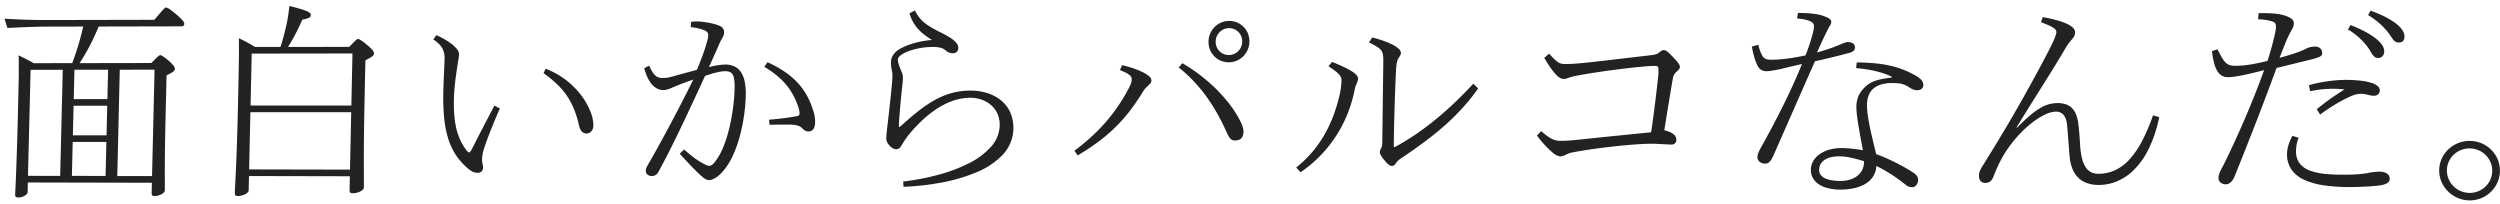 <svg xmlns="http://www.w3.org/2000/svg" width="310.998" height="25.408" viewBox="0 0 310.998 25.408">
  <path id="パス_5651" data-name="パス 5651" d="M5.727,2.492c-.436,0-.885,0-1.337-.011s-.906-.02-1.352-.035-.882-.033-1.3-.054S.924,2.35.557,2.325L.92,3.478,1.91,3.43c.376-.018.791-.036,1.222-.053s.878-.032,1.319-.044.875-.019,1.28-.02l4.621-.01q-.124.54-.267,1.091T9.772,5.512q-.168.567-.364,1.151T8.987,7.855L4.2,7.86c-.163-.09-.322-.176-.479-.26s-.311-.166-.465-.246-.309-.158-.466-.236-.316-.154-.479-.231c.012.263.021.521.025.849s0,.726,0,1.268-.018,1.229-.037,2.135-.046,2.032-.081,3.452c-.043,1.709-.084,3.127-.122,4.3s-.074,2.105-.1,2.842-.056,1.279-.075,1.675-.031.647-.035.8a.558.558,0,0,0,.016.165.235.235,0,0,0,.066.112.288.288,0,0,0,.127.064.822.822,0,0,0,.2.021,1.447,1.447,0,0,0,.406-.06,1.577,1.577,0,0,0,.367-.16,1.032,1.032,0,0,0,.267-.223.421.421,0,0,0,.107-.25L3.46,22.7l15.435.035-.03,1.292a.588.588,0,0,0,.016.166.248.248,0,0,0,.061.112.256.256,0,0,0,.113.064.625.625,0,0,0,.172.021,1.685,1.685,0,0,0,.418-.057,1.993,1.993,0,0,0,.413-.157,1.176,1.176,0,0,0,.318-.23.429.429,0,0,0,.131-.276c0-.142,0-.36,0-.714s-.007-.843-.007-1.528.006-1.565.02-2.7.039-2.524.079-4.227l.12-5.133c.212-.1.383-.182.519-.259a2.153,2.153,0,0,0,.314-.209.648.648,0,0,0,.156-.175.327.327,0,0,0,.044-.158V8.511a.824.824,0,0,0-.244-.443,5.191,5.191,0,0,0-.564-.546,7.113,7.113,0,0,0-.608-.464,1.113,1.113,0,0,0-.375-.2.245.245,0,0,0-.115.026.878.878,0,0,0-.176.125c-.077.066-.178.16-.314.295s-.309.308-.53.534L9.9,7.854c.224-.341.436-.683.642-1.034s.4-.708.6-1.08.383-.757.571-1.161.375-.829.565-1.28l10.318-.022a.422.422,0,0,0,.145-.023.262.262,0,0,0,.162-.162.39.39,0,0,0,.022-.124V2.916a1,1,0,0,0-.3-.472,8.164,8.164,0,0,0-.7-.662c-.261-.223-.531-.434-.754-.589A1.351,1.351,0,0,0,20.69.938a.264.264,0,0,0-.149.042,1.232,1.232,0,0,0-.224.2c-.1.1-.231.25-.411.458s-.411.477-.709.825Zm13.5,6.176L18.914,21.9,14.589,21.9,14.9,8.672ZM3.807,8.682l4,0-.322,13.2L3.48,21.872Zm9.554,3.647H9.173l.089-3.652,4.187,0ZM9.044,17.658l4.19,0-.1,4.229-4.191-.009Zm4.209-.82-4.189,0,.089-3.681h4.188Zm22.58-11c.181-.291.349-.573.507-.85s.308-.551.451-.826.28-.552.414-.835.265-.575.4-.879c.219-.046.394-.087.534-.127a1.517,1.517,0,0,0,.322-.124.392.392,0,0,0,.159-.148.417.417,0,0,0,.045-.2.317.317,0,0,0-.135-.246,1.717,1.717,0,0,0-.452-.25,8.33,8.33,0,0,0-.825-.278c-.343-.1-.758-.209-1.253-.33-.016.161-.035.329-.057.5s-.046.344-.071.517-.053.345-.08.512-.056.331-.085.486q-.093.417-.187.815t-.193.781q-.1.383-.207.752t-.227.728l-3.183,0q-.248-.155-.493-.3t-.491-.274q-.246-.133-.5-.259t-.508-.252c0,.432.005.792.006,1.186s0,.823-.008,1.392-.018,1.281-.037,2.241-.044,2.168-.079,3.732c-.041,1.829-.085,3.351-.127,4.618s-.084,2.281-.121,3.095-.069,1.428-.094,1.9-.041.793-.046,1.026a1.094,1.094,0,0,0,.012.222.262.262,0,0,0,.061.135.243.243,0,0,0,.127.067.969.969,0,0,0,.213.018,1.808,1.808,0,0,0,.434-.057,2.09,2.09,0,0,0,.422-.154,1.206,1.206,0,0,0,.321-.223.4.4,0,0,0,.131-.262l.04-1.787,12.549.026-.035,1.637a1.241,1.241,0,0,0,.012.238.282.282,0,0,0,.061.143.239.239,0,0,0,.128.07.951.951,0,0,0,.214.019,2.053,2.053,0,0,0,.455-.054,2.123,2.123,0,0,0,.441-.152,1.16,1.16,0,0,0,.335-.23.436.436,0,0,0,.136-.289c0-.214,0-.525,0-.987s-.01-1.077-.011-1.9,0-1.855.015-3.151.037-2.857.077-4.738L45.454,7.5c.221-.11.4-.2.539-.284a2.467,2.467,0,0,0,.325-.213.613.613,0,0,0,.16-.179.383.383,0,0,0,.045-.181V6.6a.874.874,0,0,0-.271-.461,6.048,6.048,0,0,0-.623-.584c-.232-.192-.471-.371-.666-.5a1.255,1.255,0,0,0-.4-.213.246.246,0,0,0-.116.027.853.853,0,0,0-.174.126c-.076.067-.175.161-.309.3s-.3.31-.52.537ZM30.991,21.075l.159-7.117,12.541,0L43.539,21.1ZM43.847,6.651l-.138,6.48H31.169l.145-6.462ZM53.9,4.9a5.2,5.2,0,0,1,.651.518,2.616,2.616,0,0,1,.441.541,2.1,2.1,0,0,1,.247.614,2.992,2.992,0,0,1,.068.739c-.014.37-.029.724-.044,1.069s-.031.68-.045,1.013-.028.663-.04,1-.022.675-.029,1.025a26.652,26.652,0,0,0,.113,3.321,12.633,12.633,0,0,0,.53,2.616A7.93,7.93,0,0,0,56.8,19.415a8.081,8.081,0,0,0,1.549,1.659,2.619,2.619,0,0,0,.283.2,1.6,1.6,0,0,0,.268.129,1.427,1.427,0,0,0,.274.071,1.957,1.957,0,0,0,.3.022.643.643,0,0,0,.244-.046.577.577,0,0,0,.194-.129.6.6,0,0,0,.129-.2.706.706,0,0,0,.05-.252c0-.039,0-.078,0-.118s-.006-.081-.012-.123-.012-.086-.021-.133-.019-.1-.03-.147-.022-.093-.03-.141-.015-.1-.021-.149-.009-.1-.011-.154,0-.1,0-.156c.008-.091.016-.182.027-.276s.023-.191.041-.294.04-.211.07-.328.067-.242.114-.379c.087-.26.186-.547.3-.869s.249-.679.405-1.081.335-.849.543-1.35.444-1.056.715-1.674l-.673-.365c-.36.683-.681,1.3-.969,1.847s-.542,1.042-.77,1.483-.428.832-.608,1.185-.339.667-.483.953c-.026.046-.054.091-.082.134a1.259,1.259,0,0,1-.087.117.5.5,0,0,1-.086.083.142.142,0,0,1-.08.031.151.151,0,0,1-.074-.029.688.688,0,0,1-.1-.085,1.653,1.653,0,0,1-.126-.139c-.045-.055-.092-.119-.141-.19a6.9,6.9,0,0,1-.687-1.2,7.6,7.6,0,0,1-.457-1.373,11.006,11.006,0,0,1-.244-1.617,19.059,19.059,0,0,1-.049-1.928c.007-.345.023-.689.049-1.043s.06-.718.1-1.1.1-.786.159-1.219.132-.894.212-1.394c.021-.123.039-.231.054-.324s.027-.174.036-.244.016-.129.021-.181.007-.1.008-.134a1.074,1.074,0,0,0-.251-.644,3.5,3.5,0,0,0-.665-.648,7.816,7.816,0,0,0-.911-.6,10.887,10.887,0,0,0-.988-.5Zm13.715,4.2a15.3,15.3,0,0,1,1.554,1.252,9.277,9.277,0,0,1,1.239,1.4,8.912,8.912,0,0,1,.95,1.712,12.9,12.9,0,0,1,.685,2.181,1.844,1.844,0,0,0,.142.427,1.1,1.1,0,0,0,.211.3.812.812,0,0,0,.271.179.857.857,0,0,0,.32.059.841.841,0,0,0,.342-.089.8.8,0,0,0,.259-.211A.976.976,0,0,0,73.755,16a1.3,1.3,0,0,0,.063-.383,4.638,4.638,0,0,0-.342-1.668,8.471,8.471,0,0,0-1.091-1.978,9.9,9.9,0,0,0-1.859-1.922,10.141,10.141,0,0,0-2.647-1.5Zm12.526-.611c.059.222.122.426.19.615a5.66,5.66,0,0,0,.215.525,4.451,4.451,0,0,0,.245.451,4.073,4.073,0,0,0,.28.395,2.829,2.829,0,0,0,.328.313,2.1,2.1,0,0,0,.349.229,1.7,1.7,0,0,0,.369.141,1.592,1.592,0,0,0,.39.048,1.663,1.663,0,0,0,.244-.018,2.054,2.054,0,0,0,.237-.05c.078-.021.156-.047.233-.075s.154-.059.231-.092c.289-.124.559-.237.815-.341s.5-.2.726-.284.446-.166.654-.24.406-.143.6-.208q-.674,1.355-1.362,2.7T83.49,15.265q-.706,1.332-1.432,2.652T80.583,20.54a2.027,2.027,0,0,0-.115.2,1.342,1.342,0,0,0-.074.183,1.134,1.134,0,0,0-.04.173,1.328,1.328,0,0,0-.014.173.573.573,0,0,0,.05.249.562.562,0,0,0,.146.193.727.727,0,0,0,.223.129,1,1,0,0,0,.282.058,1.178,1.178,0,0,0,.267-.029.9.9,0,0,0,.228-.085.794.794,0,0,0,.186-.139.851.851,0,0,0,.141-.191c.362-.648.762-1.405,1.2-2.256s.9-1.8,1.394-2.819,1.016-2.123,1.56-3.285,1.11-2.386,1.693-3.656c.308-.1.585-.193.836-.267s.475-.133.677-.179.381-.079.541-.1a3.286,3.286,0,0,1,.43-.031,1.459,1.459,0,0,1,.61.1.761.761,0,0,1,.368.36,1.975,1.975,0,0,1,.176.684,8.746,8.746,0,0,1,.033,1.078c-.009.531-.056,1.23-.151,2.016a25.152,25.152,0,0,1-.435,2.532,17,17,0,0,1-.776,2.552,7.845,7.845,0,0,1-1.172,2.075,1.739,1.739,0,0,1-.156.157,1.1,1.1,0,0,1-.155.115.7.7,0,0,1-.154.071.514.514,0,0,1-.154.024.672.672,0,0,1-.141-.016,1.115,1.115,0,0,1-.164-.05c-.06-.023-.127-.053-.2-.09s-.159-.081-.254-.134c-.177-.092-.347-.189-.52-.3s-.348-.227-.533-.363-.382-.29-.6-.467-.451-.377-.715-.607l-.544.523c.4.44.747.815,1.052,1.139s.568.6.8.83.432.427.613.594.341.306.492.431a1.969,1.969,0,0,0,.2.134,1.339,1.339,0,0,0,.183.09.983.983,0,0,0,.169.05.82.82,0,0,0,.158.016,1.307,1.307,0,0,0,.329-.068,2.13,2.13,0,0,0,.364-.164,3.1,3.1,0,0,0,.385-.257,4.058,4.058,0,0,0,.392-.348A7.675,7.675,0,0,0,91.1,19.5a15.086,15.086,0,0,0,.945-2.613,22.065,22.065,0,0,0,.539-2.7,20.113,20.113,0,0,0,.19-2.335,7.753,7.753,0,0,0-.131-1.682,3.36,3.36,0,0,0-.465-1.194,2,2,0,0,0-.808-.712,2.643,2.643,0,0,0-1.16-.235c-.128,0-.274.008-.434.024s-.331.038-.509.066-.361.062-.542.1-.363.081-.536.127l.3-.665c.109-.238.223-.489.339-.746s.234-.52.349-.78.228-.519.335-.768c.033-.079.065-.149.1-.214s.06-.124.09-.179.059-.108.09-.16.062-.1.094-.155a1.2,1.2,0,0,0,.084-.161,1.27,1.27,0,0,0,.058-.166,1.327,1.327,0,0,0,.047-.327.876.876,0,0,0-.037-.274.78.78,0,0,0-.117-.232.885.885,0,0,0-.189-.188,1.182,1.182,0,0,0-.255-.141A4.912,4.912,0,0,0,88.9,3c-.218-.059-.458-.113-.7-.16s-.494-.086-.731-.116-.463-.048-.66-.054c-.07,0-.137,0-.2,0s-.131.007-.2.012L86.2,2.7l-.232.02-.037.653c.159.019.308.04.449.063s.274.048.4.076.247.058.363.09.226.069.334.108a1.8,1.8,0,0,1,.291.124.747.747,0,0,1,.195.149.506.506,0,0,1,.108.189.752.752,0,0,1,.031.243,1.556,1.556,0,0,1-.016.19c-.01.067-.023.137-.038.209s-.034.146-.053.219-.04.147-.06.219c-.055.2-.117.415-.191.646s-.159.479-.257.754-.212.576-.341.911-.276.705-.443,1.117l-.841.232-.836.227-.835.227-.84.232c-.1.02-.182.036-.263.05s-.157.024-.232.032-.149.014-.226.018-.159.005-.248.005a1.358,1.358,0,0,1-.471-.075,1.186,1.186,0,0,1-.406-.254A2.249,2.249,0,0,1,81.13,8.9a5.986,5.986,0,0,1-.373-.737ZM95.08,8.311a12.859,12.859,0,0,1,1.492,1.031,8.784,8.784,0,0,1,1.168,1.131,7.863,7.863,0,0,1,.892,1.289,9.546,9.546,0,0,1,.666,1.506c.024.072.047.149.068.227s.038.157.053.232.026.148.034.213a1.3,1.3,0,0,1,.011.168.442.442,0,0,1-.022.138.265.265,0,0,1-.062.1.3.3,0,0,1-.1.067.586.586,0,0,1-.15.035c-.231.046-.485.09-.755.132s-.557.082-.853.12-.6.073-.915.105-.627.062-.941.088l.066.63.694-.015.574-.007.555,0h.637a5.051,5.051,0,0,1,.616.034,2.46,2.46,0,0,1,.452.1,1.427,1.427,0,0,1,.326.149,1.253,1.253,0,0,1,.239.2,1.688,1.688,0,0,0,.171.157,1.105,1.105,0,0,0,.177.116.854.854,0,0,0,.187.071.838.838,0,0,0,.2.024.829.829,0,0,0,.357-.073.682.682,0,0,0,.261-.216,1.034,1.034,0,0,0,.162-.354,2.044,2.044,0,0,0,.06-.487c0-.118,0-.245-.013-.377s-.029-.271-.054-.414-.057-.29-.1-.439-.087-.3-.142-.451a9.384,9.384,0,0,0-.82-1.842,8.079,8.079,0,0,0-1.175-1.542,9.551,9.551,0,0,0-1.582-1.3,14.6,14.6,0,0,0-2.039-1.114Zm18.049-6.646a6.038,6.038,0,0,0,.41.986,4.663,4.663,0,0,0,.567.836,5.746,5.746,0,0,0,.781.752,10.368,10.368,0,0,0,1.053.735,10.72,10.72,0,0,0-1.158.146,11.132,11.132,0,0,0-1.108.259,9.458,9.458,0,0,0-1,.348,6.293,6.293,0,0,0-.827.411,2.717,2.717,0,0,0-.419.324,2.137,2.137,0,0,0-.313.371,1.694,1.694,0,0,0-.2.405,1.442,1.442,0,0,0-.073.427c0,.085,0,.174,0,.264s.006.18.013.269.016.176.028.259a2.336,2.336,0,0,0,.045.234c.018.079.033.151.045.221s.022.136.029.2.012.136.014.208,0,.15,0,.236c0,.191-.029.548-.071,1.008s-.1,1.025-.163,1.63-.135,1.252-.206,1.877-.139,1.229-.2,1.75c-.014.092-.029.211-.043.341s-.028.272-.039.41-.022.273-.029.39-.012.216-.013.282a1.018,1.018,0,0,0,.113.45,1.788,1.788,0,0,0,.295.426,1.71,1.71,0,0,0,.389.318.816.816,0,0,0,.394.125.882.882,0,0,0,.211-.022.563.563,0,0,0,.178-.076.731.731,0,0,0,.159-.146,1.593,1.593,0,0,0,.156-.23q.129-.217.258-.419t.255-.384q.126-.183.249-.345t.241-.3a18.172,18.172,0,0,1,1.447-1.555,13.767,13.767,0,0,1,1.78-1.445,9.426,9.426,0,0,1,2.057-1.065,6.691,6.691,0,0,1,2.276-.415,4.227,4.227,0,0,1,1.34.217,3.667,3.667,0,0,1,1.179.648,3.085,3.085,0,0,1,.833,1.074,3.389,3.389,0,0,1,.3,1.5,4.136,4.136,0,0,1-1.089,2.668,9.119,9.119,0,0,1-2.772,2.056,19.878,19.878,0,0,1-3.842,1.438,29.949,29.949,0,0,1-4.3.817l.041.66a32.469,32.469,0,0,0,4.739-.533,20.877,20.877,0,0,0,4.39-1.3,9.367,9.367,0,0,0,3.243-2.189,4.883,4.883,0,0,0,.861-5.327,4.092,4.092,0,0,0-1.2-1.48,5.219,5.219,0,0,0-1.714-.86,6.927,6.927,0,0,0-1.973-.278,8.919,8.919,0,0,0-2.342.3,9.434,9.434,0,0,0-2.079.848,15.089,15.089,0,0,0-1.964,1.307c-.652.5-1.308,1.067-1.995,1.679l-.17.151c-.053.047-.1.09-.147.126s-.082.066-.113.086a.158.158,0,0,1-.066.032.051.051,0,0,1-.03-.007.041.041,0,0,1-.015-.026.289.289,0,0,1,0-.056c0-.025,0-.056,0-.1V15.57c0-.016,0-.033,0-.051V15.4q.038-.6.086-1.209t.1-1.214q.055-.607.117-1.214t.129-1.209c.015-.118.026-.219.035-.306s.015-.161.019-.227.007-.123.008-.178,0-.105,0-.158a1.81,1.81,0,0,0-.008-.211,1.526,1.526,0,0,0-.037-.213,2.062,2.062,0,0,0-.075-.238c-.032-.086-.073-.18-.123-.285-.056-.132-.109-.265-.156-.395s-.09-.256-.125-.375-.063-.228-.082-.325A1.243,1.243,0,0,1,111.7,7.4a.446.446,0,0,1,.041-.178.713.713,0,0,1,.119-.178,1.35,1.35,0,0,1,.2-.178,2.522,2.522,0,0,1,.273-.178,4.739,4.739,0,0,1,.745-.343,7.511,7.511,0,0,1,.908-.267,9.452,9.452,0,0,1,2.074-.237c.168,0,.326.006.473.02a3.034,3.034,0,0,1,.41.064,1.806,1.806,0,0,1,.341.114,1.135,1.135,0,0,1,.268.168,2.494,2.494,0,0,0,.241.188,1.532,1.532,0,0,0,.232.131,1.134,1.134,0,0,0,.476.1.876.876,0,0,0,.3-.048.622.622,0,0,0,.221-.134.587.587,0,0,0,.14-.208.75.75,0,0,0,.051-.27.925.925,0,0,0-.172-.53,2.206,2.206,0,0,0-.475-.49,5.858,5.858,0,0,0-.693-.46c-.258-.149-.538-.3-.826-.439-.493-.243-.9-.46-1.253-.67a6.431,6.431,0,0,1-.878-.618,3.974,3.974,0,0,1-.621-.663,5.265,5.265,0,0,1-.481-.8Zm39.782.937a2.556,2.556,0,0,0-1.811.753,2.6,2.6,0,0,0-.552.818,2.644,2.644,0,0,0-.21,1.006,2.6,2.6,0,0,0,.186,1.006,2.507,2.507,0,0,0,.532.817,2.474,2.474,0,0,0,.8.548,2.521,2.521,0,0,0,.993.2A2.556,2.556,0,0,0,154.663,7a2.6,2.6,0,0,0,.553-.819,2.643,2.643,0,0,0,.21-1.008,2.6,2.6,0,0,0-.187-1.007,2.507,2.507,0,0,0-.533-.817,2.474,2.474,0,0,0-.8-.547A2.521,2.521,0,0,0,152.911,2.6Zm-.011.9a1.632,1.632,0,0,1,.644.129,1.611,1.611,0,0,1,.521.356,1.633,1.633,0,0,1,.347.531,1.686,1.686,0,0,1,.121.653,1.712,1.712,0,0,1-.137.654,1.694,1.694,0,0,1-.359.532,1.66,1.66,0,0,1-1.177.489,1.632,1.632,0,0,1-.644-.13,1.611,1.611,0,0,1-.521-.356,1.633,1.633,0,0,1-.346-.531,1.686,1.686,0,0,1-.121-.653,1.712,1.712,0,0,1,.137-.653,1.694,1.694,0,0,1,.359-.532A1.66,1.66,0,0,1,152.9,3.5Zm-6.268,4.889a18.347,18.347,0,0,1,1.888,1.739,18.9,18.9,0,0,1,1.583,1.921,22.128,22.128,0,0,1,1.337,2.1c.411.731.791,1.492,1.149,2.283a5.615,5.615,0,0,0,.261.521,1.513,1.513,0,0,0,.234.317.651.651,0,0,0,.246.157.892.892,0,0,0,.3.043,1.537,1.537,0,0,0,.409-.048.821.821,0,0,0,.336-.178.852.852,0,0,0,.23-.357,1.814,1.814,0,0,0,.09-.587,3.377,3.377,0,0,0-.405-1.228,12.722,12.722,0,0,0-1.318-2.093,18.647,18.647,0,0,0-2.359-2.543,22.131,22.131,0,0,0-3.525-2.58Zm-7.319.325c.311.125.559.236.756.338a2.382,2.382,0,0,1,.449.286.762.762,0,0,1,.214.272.692.692,0,0,1,.052.294,1.245,1.245,0,0,1-.029.248,1.962,1.962,0,0,1-.086.282c-.039.1-.088.215-.15.342s-.135.267-.222.426a21.843,21.843,0,0,1-1.312,2.145,21.379,21.379,0,0,1-1.537,1.958,22.676,22.676,0,0,1-1.773,1.793,25.916,25.916,0,0,1-2.022,1.65l.409.583a29.245,29.245,0,0,0,2.508-1.654,20.693,20.693,0,0,0,2.126-1.8,19.873,19.873,0,0,0,1.857-2.087,25.794,25.794,0,0,0,1.7-2.508c.04-.06.083-.118.13-.175s.1-.114.149-.17.109-.113.169-.17.122-.115.188-.175a2.266,2.266,0,0,0,.165-.162.845.845,0,0,0,.106-.143.533.533,0,0,0,.057-.142.72.72,0,0,0,.018-.162.75.75,0,0,0-.322-.529,3.953,3.953,0,0,0-.846-.521,10.182,10.182,0,0,0-1.17-.465c-.421-.141-.863-.264-1.292-.363Zm25.947-.475c.327.213.593.4.806.562a3.815,3.815,0,0,1,.5.442,1.308,1.308,0,0,1,.249.373.873.873,0,0,1,.066.353c0,.113-.006.236-.015.369s-.022.275-.04.427-.041.312-.07.482-.064.348-.106.534a20.051,20.051,0,0,1-.718,2.447,16.383,16.383,0,0,1-1.086,2.374,14.5,14.5,0,0,1-1.535,2.228,14.339,14.339,0,0,1-2.063,2.009l.547.588a16.414,16.414,0,0,0,2.366-1.976,15.919,15.919,0,0,0,3.432-5.2,16.886,16.886,0,0,0,.94-3.165c.014-.073.03-.138.046-.2s.033-.11.05-.157.034-.088.05-.127.031-.073.045-.107c.034-.08.064-.152.091-.217s.05-.125.068-.18a1.273,1.273,0,0,0,.043-.155.74.74,0,0,0,.016-.142.665.665,0,0,0-.158-.415,2.239,2.239,0,0,0-.536-.467,8.308,8.308,0,0,0-1-.551c-.417-.2-.925-.422-1.536-.668Zm5.049-2.963c.408.206.723.372.967.526a1.974,1.974,0,0,1,.537.457,1.232,1.232,0,0,1,.228.558,4.765,4.765,0,0,1,.042.828l-.13,10.113a2.336,2.336,0,0,1-.016.263,1.507,1.507,0,0,1-.038.2,1.24,1.24,0,0,1-.053.156c-.019.046-.039.088-.06.128a.833.833,0,0,0-.067.119.8.8,0,0,0-.042.114.777.777,0,0,0-.022.1.707.707,0,0,0-.007.089.456.456,0,0,0,.02.125,1.12,1.12,0,0,0,.066.172,2.1,2.1,0,0,0,.121.218c.05.08.11.167.182.26.144.181.266.329.374.451a3.029,3.029,0,0,0,.284.288.93.93,0,0,0,.231.153.547.547,0,0,0,.375.022.47.47,0,0,0,.129-.063.6.6,0,0,0,.1-.093,1.021,1.021,0,0,0,.087-.113c.047-.067.089-.125.131-.179a1.8,1.8,0,0,1,.128-.148,1.638,1.638,0,0,1,.153-.138c.058-.047.125-.1.2-.148,1.108-.74,2.118-1.447,3.047-2.144s1.776-1.383,2.558-2.081a27.441,27.441,0,0,0,2.167-2.153A25.079,25.079,0,0,0,183.883,11l-.606-.588q-1.058,1.144-2.171,2.215t-2.288,2.046q-1.174.974-2.413,1.839t-2.548,1.595l-.156.085c-.045.024-.082.043-.114.058a.732.732,0,0,1-.079.033.167.167,0,0,1-.051.01.053.053,0,0,1-.035-.013.1.1,0,0,1-.024-.033.191.191,0,0,1-.014-.043.2.2,0,0,1,0-.043c.008-.788.021-1.6.039-2.411s.039-1.636.064-2.45.053-1.622.083-2.409.063-1.554.1-2.288c.015-.193.03-.357.047-.5a3.654,3.654,0,0,1,.061-.368,1.779,1.779,0,0,1,.09-.288,1.75,1.75,0,0,1,.134-.259c.054-.08.1-.148.133-.209a1.488,1.488,0,0,0,.083-.158.684.684,0,0,0,.043-.128.576.576,0,0,0,.013-.118.742.742,0,0,0-.282-.513,3.408,3.408,0,0,0-.773-.515,9.071,9.071,0,0,0-1.14-.479c-.427-.15-.9-.287-1.383-.406ZM192.1,7.2c.191.314.357.582.507.815s.285.43.412.6.247.325.368.463.244.266.376.393a1.806,1.806,0,0,0,.2.156,1.188,1.188,0,0,0,.193.108.975.975,0,0,0,.2.063,1.056,1.056,0,0,0,.212.02.868.868,0,0,0,.125-.01,1.245,1.245,0,0,0,.133-.027c.045-.012.091-.026.138-.042s.093-.035.14-.055c.074-.027.152-.052.232-.076s.161-.045.24-.066l.225-.055.187-.045c.783-.148,1.612-.288,2.447-.417s1.676-.247,2.484-.352,1.583-.2,2.285-.271,1.332-.135,1.849-.175c.074-.007.146-.012.218-.016s.144-.006.218-.008l.228,0h.248a.5.5,0,0,1,.156.021.244.244,0,0,1,.108.069.3.3,0,0,1,.062.125.729.729,0,0,1,.019.188c0,.081,0,.156,0,.228s0,.14,0,.205-.005.128-.009.19-.01.122-.017.183c-.043.43-.1.944-.164,1.508s-.138,1.179-.216,1.811-.162,1.28-.247,1.912-.172,1.247-.257,1.812l-2.479.247-2.494.252-2.355.242c-.745.077-1.442.15-2.064.217-.187.02-.368.037-.541.05s-.338.024-.493.033-.3.014-.438.018-.261.005-.375.005a2.744,2.744,0,0,1-.572-.053,2.221,2.221,0,0,1-.535-.189,4.18,4.18,0,0,1-.594-.37c-.218-.159-.462-.355-.747-.6l-.512.563c.165.221.34.443.521.659s.368.427.556.626.379.389.567.561.374.329.553.463a1.776,1.776,0,0,0,.187.11,1.749,1.749,0,0,0,.2.085,1.384,1.384,0,0,0,.19.055.871.871,0,0,0,.173.02.78.78,0,0,0,.146-.014,1.229,1.229,0,0,0,.159-.042c.055-.018.113-.041.174-.067s.125-.056.192-.09c.094-.047.181-.087.263-.121s.158-.063.23-.086.14-.042.2-.056a1.792,1.792,0,0,1,.187-.031c.784-.147,1.657-.287,2.559-.414s1.834-.242,2.735-.338,1.771-.174,2.551-.228,1.468-.083,2.005-.083c.04,0,.1,0,.177,0l.273.013.343.018.389.02.454.02.353.018.252.012c.067,0,.118,0,.151,0a.7.7,0,0,0,.24-.039.526.526,0,0,0,.188-.115.516.516,0,0,0,.123-.186.7.7,0,0,0,.045-.251.8.8,0,0,0-.089-.378,1.023,1.023,0,0,0-.276-.325,2,2,0,0,0-.468-.27,4.156,4.156,0,0,0-.665-.212q.137-.857.27-1.683t.265-1.629q.132-.8.264-1.594t.269-1.576a1.411,1.411,0,0,1,.057-.223,1.191,1.191,0,0,1,.087-.193,1.309,1.309,0,0,1,.117-.173,1.867,1.867,0,0,1,.147-.163c.095-.087.171-.16.232-.222a1.457,1.457,0,0,0,.141-.161.478.478,0,0,0,.07-.131.422.422,0,0,0,.019-.131.491.491,0,0,0-.018-.13.84.84,0,0,0-.054-.142,1.219,1.219,0,0,0-.084-.147,1.486,1.486,0,0,0-.109-.145c-.053-.067-.133-.161-.229-.269s-.208-.231-.324-.355-.238-.25-.354-.365-.226-.219-.319-.3c-.053-.04-.1-.075-.147-.106a1.1,1.1,0,0,0-.13-.075.614.614,0,0,0-.125-.045.568.568,0,0,0-.133-.015.359.359,0,0,0-.111.02.809.809,0,0,0-.134.061,1.809,1.809,0,0,0-.16.1q-.087.061-.188.141a.931.931,0,0,1-.168.119,1.054,1.054,0,0,1-.206.083,2.511,2.511,0,0,1-.281.063c-.11.019-.24.038-.394.058-.766.088-1.519.176-2.251.262l-2.121.249c-.679.08-1.326.155-1.933.224s-1.172.132-1.688.186c-.328.034-.609.061-.857.083s-.464.038-.661.05-.376.02-.551.024-.345.007-.525.007a2.234,2.234,0,0,1-.456-.035,1.228,1.228,0,0,1-.407-.165,3.053,3.053,0,0,1-.48-.386c-.186-.176-.4-.4-.675-.7Zm31.443-4.915a9.972,9.972,0,0,1,1.025.16,3.023,3.023,0,0,1,.647.207.861.861,0,0,1,.337.258.514.514,0,0,1,.1.314c0,.094-.006.189-.016.283s-.024.189-.041.283-.038.189-.062.283-.049.189-.077.283c-.076.263-.145.5-.211.719s-.13.423-.2.62-.133.389-.206.585-.152.4-.241.612c-.413.088-.816.166-1.2.234s-.762.124-1.118.17-.692.081-1.005.1-.6.036-.868.036a3.258,3.258,0,0,1-.409-.021,1.366,1.366,0,0,1-.31-.072.813.813,0,0,1-.233-.133.9.9,0,0,1-.18-.2c-.047-.081-.092-.163-.136-.253s-.089-.188-.134-.3-.09-.236-.138-.379-.1-.307-.15-.5l-.784.217c.046.269.095.516.147.744s.107.437.165.628.118.367.181.527.128.307.194.442a1.313,1.313,0,0,0,.195.318,1.09,1.09,0,0,0,.261.227,1.154,1.154,0,0,0,.322.136,1.51,1.51,0,0,0,.379.045,2.793,2.793,0,0,0,.28-.015c.1-.01.212-.025.338-.046s.27-.046.435-.076l.57-.107c.1-.027.249-.064.432-.109l.645-.155.8-.185c.285-.065.584-.133.889-.2q-.484,1.194-1.062,2.469t-1.238,2.613q-.66,1.338-1.4,2.729T218.927,18.6c-.041.074-.08.155-.116.239s-.069.169-.1.254a2.244,2.244,0,0,0-.066.244,1.1,1.1,0,0,0-.025.208.732.732,0,0,0,.07.32.772.772,0,0,0,.2.257.947.947,0,0,0,.307.171,1.213,1.213,0,0,0,.391.063.736.736,0,0,0,.314-.064.841.841,0,0,0,.272-.208,2.042,2.042,0,0,0,.258-.376c.087-.156.176-.343.272-.565q.638-1.447,1.271-2.889l1.266-2.882q.633-1.44,1.266-2.877t1.271-2.875q.478-.1.982-.218t1.033-.246q.529-.13,1.084-.272t1.136-.295a2.243,2.243,0,0,0,.356-.129A.825.825,0,0,0,230.6,6.3a.486.486,0,0,0,.119-.187.713.713,0,0,0,.036-.235.584.584,0,0,0-.062-.272.578.578,0,0,0-.177-.2.837.837,0,0,0-.274-.127,1.329,1.329,0,0,0-.353-.044.98.98,0,0,0-.176.014,1.429,1.429,0,0,0-.211.057c-.085.029-.189.069-.324.123s-.3.124-.512.212c-.163.068-.324.132-.5.2s-.353.13-.557.2-.429.143-.689.225-.553.171-.892.273c.206-.459.387-.859.549-1.209s.3-.65.428-.91.234-.479.33-.667.18-.345.255-.48c.048-.074.085-.137.115-.191a1.082,1.082,0,0,0,.066-.143.6.6,0,0,0,.031-.118.779.779,0,0,0,.008-.115.345.345,0,0,0-.03-.141.5.5,0,0,0-.094-.138.9.9,0,0,0-.16-.133,1.629,1.629,0,0,0-.228-.125,5.277,5.277,0,0,0-.676-.254,5.709,5.709,0,0,0-.76-.167c-.279-.043-.589-.074-.948-.1s-.766-.034-1.24-.04ZM230.9,8.475c.4.033.8.079,1.181.136s.763.127,1.126.21.713.178,1.044.286a8.572,8.572,0,0,1,.937.365c.02.007.039.013.056.021a.237.237,0,0,1,.043.023.1.1,0,0,1,.028.028.068.068,0,0,1,.01.036.1.1,0,0,1-.006.035.058.058,0,0,1-.018.025.086.086,0,0,1-.034.015.223.223,0,0,1-.051.005c-.388.048-.73.1-1.035.157a6.623,6.623,0,0,0-.816.205,3.726,3.726,0,0,0-.653.281,3.165,3.165,0,0,0-.546.385,4.083,4.083,0,0,0-.5.5,3.145,3.145,0,0,0-.389.584,3.013,3.013,0,0,0-.252.691,3.672,3.672,0,0,0-.092.82c0,.21.011.454.04.754s.073.652.137,1.078.147.925.252,1.515.233,1.272.385,2.063c-.177-.034-.38-.068-.6-.1s-.452-.062-.688-.088-.474-.047-.7-.062-.448-.024-.644-.024a5.612,5.612,0,0,0-1.6.215,3.847,3.847,0,0,0-1.207.586,2.682,2.682,0,0,0-.766.86,2.174,2.174,0,0,0-.272,1.038,2.069,2.069,0,0,0,.235.989,2.236,2.236,0,0,0,.7.78,3.561,3.561,0,0,0,1.154.513,6.328,6.328,0,0,0,1.584.187,7.909,7.909,0,0,0,1.446-.126A5.3,5.3,0,0,0,231.814,23a3.059,3.059,0,0,0,1.1-.9,2.683,2.683,0,0,0,.505-1.454c.332.163.655.333.971.512s.626.366.933.565.612.409.917.632.613.459.925.711a.962.962,0,0,0,.172.1,1.129,1.129,0,0,0,.188.067,1.41,1.41,0,0,0,.2.037,1.81,1.81,0,0,0,.2.011.505.505,0,0,0,.256-.074.787.787,0,0,0,.219-.2,1.012,1.012,0,0,0,.153-.278.956.956,0,0,0,.058-.319,1.006,1.006,0,0,0-.025-.234.884.884,0,0,0-.082-.217,1.015,1.015,0,0,0-.143-.2,1.458,1.458,0,0,0-.21-.189c-.313-.211-.662-.428-1.037-.645s-.775-.434-1.188-.643-.838-.41-1.264-.6-.852-.358-1.266-.507c-.233-.934-.421-1.716-.572-2.38s-.264-1.211-.349-1.676-.139-.848-.173-1.184a8.5,8.5,0,0,1-.044-.9,3.125,3.125,0,0,1,.251-1.289,2.1,2.1,0,0,1,.674-.833,2.8,2.8,0,0,1,1-.448,5.239,5.239,0,0,1,1.239-.134c.238,0,.447.007.637.023a3.339,3.339,0,0,1,.522.084,2.574,2.574,0,0,1,.466.165,3.569,3.569,0,0,1,.468.267,2.691,2.691,0,0,0,.256.158,1.814,1.814,0,0,0,.243.109,1.431,1.431,0,0,0,.238.064,1.389,1.389,0,0,0,.241.021,1.07,1.07,0,0,0,.315-.044.712.712,0,0,0,.241-.125.556.556,0,0,0,.155-.2.608.608,0,0,0,.055-.257.95.95,0,0,0-.064-.36,1.051,1.051,0,0,0-.212-.327,2.235,2.235,0,0,0-.386-.322,6.045,6.045,0,0,0-.585-.344,12.241,12.241,0,0,0-1.5-.669,11.365,11.365,0,0,0-1.579-.448,15.64,15.64,0,0,0-1.8-.26c-.651-.059-1.362-.092-2.157-.1Zm.973,11.573a2.185,2.185,0,0,1-.146.933,2.126,2.126,0,0,1-.543.785,2.621,2.621,0,0,1-.929.54,3.961,3.961,0,0,1-1.3.2,6.629,6.629,0,0,1-1.16-.093,2.886,2.886,0,0,1-.83-.267,1.3,1.3,0,0,1-.5-.433,1.059,1.059,0,0,1-.164-.592,1.453,1.453,0,0,1,.157-.661,1.511,1.511,0,0,1,.464-.531,2.322,2.322,0,0,1,.773-.353,4.19,4.19,0,0,1,1.085-.127c.2,0,.4.009.613.029s.428.052.669.1.5.106.8.184S231.5,19.933,231.876,20.048ZM253.894,2.757c.356.135.654.255.9.364a4.806,4.806,0,0,1,.592.3,1.215,1.215,0,0,1,.325.274.439.439,0,0,1,.1.275,1.265,1.265,0,0,1-.059.336,4.8,4.8,0,0,1-.183.5c-.083.2-.188.43-.318.7s-.283.579-.462.932c-.635,1.215-1.262,2.392-1.9,3.553s-1.277,2.307-1.94,3.463-1.348,2.32-2.068,3.518-1.476,2.429-2.281,3.718c-.089.142-.16.266-.216.377a2.167,2.167,0,0,0-.125.3,1.419,1.419,0,0,0-.059.252,1.79,1.79,0,0,0-.015.24,1.27,1.27,0,0,0,.049.369.8.8,0,0,0,.147.283.646.646,0,0,0,.24.181.809.809,0,0,0,.327.064,1.227,1.227,0,0,0,.34-.043.858.858,0,0,0,.284-.14,1.011,1.011,0,0,0,.233-.252,1.816,1.816,0,0,0,.187-.379c.1-.251.2-.5.305-.751s.218-.495.333-.736.235-.477.359-.7.251-.449.382-.659a15.645,15.645,0,0,1,1.606-2.131,14.048,14.048,0,0,1,1.741-1.645,8.915,8.915,0,0,1,1.662-1.06,3.351,3.351,0,0,1,1.37-.375,1.351,1.351,0,0,1,.493.088,1.15,1.15,0,0,1,.423.286,1.551,1.551,0,0,1,.314.521,2.935,2.935,0,0,1,.166.791c.027.279.053.6.08.933s.053.692.079,1.046.053.706.079,1.036.053.638.08.9a5.263,5.263,0,0,0,.354,1.537,3.2,3.2,0,0,0,.732,1.1,2.96,2.96,0,0,0,1.094.661,4.409,4.409,0,0,0,1.442.223,5.841,5.841,0,0,0,2.21-.43,6.62,6.62,0,0,0,2.142-1.425,9.55,9.55,0,0,0,1.846-2.608,16.438,16.438,0,0,0,1.321-3.976l-.772-.218a23.686,23.686,0,0,1-1.331,3.137,11.035,11.035,0,0,1-1.536,2.278,5.8,5.8,0,0,1-1.8,1.387,4.854,4.854,0,0,1-2.129.466,2.009,2.009,0,0,1-.856-.173,1.738,1.738,0,0,1-.687-.589,3.41,3.41,0,0,1-.484-1.114,8.928,8.928,0,0,1-.247-1.749c-.013-.2-.026-.412-.04-.621s-.029-.421-.046-.634-.035-.426-.056-.639-.044-.426-.071-.636a4.772,4.772,0,0,0-.277-1.193,2.381,2.381,0,0,0-.515-.82,1.957,1.957,0,0,0-.763-.473,3.111,3.111,0,0,0-1.021-.152,3.981,3.981,0,0,0-1.137.159,4.759,4.759,0,0,0-1.143.52,9.646,9.646,0,0,0-1.267.948c-.456.395-.953.871-1.51,1.441l-.055-.054c.675-1.106,1.273-2.07,1.82-2.945s1.043-1.661,1.515-2.411.92-1.465,1.371-2.2.9-1.483,1.387-2.305c.062-.1.116-.189.165-.266s.094-.145.139-.21.09-.126.139-.189.1-.13.164-.2c.1-.122.191-.226.265-.319a2.227,2.227,0,0,0,.18-.255.963.963,0,0,0,.1-.24,1.055,1.055,0,0,0,.033-.273.753.753,0,0,0-.2-.5,2.218,2.218,0,0,0-.678-.494,7.1,7.1,0,0,0-1.244-.472,18.262,18.262,0,0,0-1.9-.43Zm38.185.9a8.826,8.826,0,0,1,1.592,1.218,7.923,7.923,0,0,1,.662.721,6.439,6.439,0,0,1,.534.765c.1.178.194.32.275.433a1.4,1.4,0,0,0,.228.258.617.617,0,0,0,.228.125.963.963,0,0,0,.275.032.692.692,0,0,0,.29-.063.7.7,0,0,0,.23-.171.787.787,0,0,0,.151-.253.886.886,0,0,0,.054-.309,1.326,1.326,0,0,0-.053-.37,1.63,1.63,0,0,0-.163-.372A2.416,2.416,0,0,0,296.1,5.3a3.883,3.883,0,0,0-.4-.385,7.245,7.245,0,0,0-.648-.481q-.354-.235-.768-.46t-.883-.439q-.469-.214-.992-.418Zm2.508-1.783q.439.266.837.562a9.218,9.218,0,0,1,.751.624,8.431,8.431,0,0,1,.662.686,7.963,7.963,0,0,1,.571.748,4.273,4.273,0,0,0,.267.389,1.415,1.415,0,0,0,.236.243.723.723,0,0,0,.236.125.9.9,0,0,0,.267.035.923.923,0,0,0,.309-.047.528.528,0,0,0,.218-.142.6.6,0,0,0,.129-.239,1.211,1.211,0,0,0,.042-.339,1.189,1.189,0,0,0-.063-.375,1.7,1.7,0,0,0-.189-.385,2.763,2.763,0,0,0-.315-.395,4.6,4.6,0,0,0-.44-.4c-.2-.15-.4-.3-.628-.436s-.465-.278-.727-.413-.544-.266-.852-.4-.641-.26-1-.389Zm-7.215,9.473c.271-.055.525-.1.77-.14s.479-.069.712-.093.465-.041.7-.052.481-.016.739-.017c.118,0,.228,0,.335.005s.21.008.317.015.215.015.332.026l.382.036q-.449.277-.893.57t-.877.6q-.434.308-.856.631t-.829.662l.418.657c.32-.233.621-.445.913-.641s.572-.378.853-.549.56-.332.848-.488.584-.306.9-.457q.23-.113.44-.2a4.211,4.211,0,0,1,.4-.137,2.993,2.993,0,0,1,.364-.08,2.2,2.2,0,0,1,.33-.026c.042,0,.085,0,.134,0s.1.005.166.012.134.017.218.032.18.036.291.063l.236.056c.074.017.144.031.21.043s.129.021.189.028a1.635,1.635,0,0,0,.174.01.986.986,0,0,0,.306-.045.676.676,0,0,0,.238-.133.587.587,0,0,0,.154-.215.746.746,0,0,0,.055-.292.684.684,0,0,0-.259-.513,2.2,2.2,0,0,0-.785-.408,6.942,6.942,0,0,0-1.323-.268,16.13,16.13,0,0,0-1.874-.1c-.348,0-.723.016-1.11.046s-.786.074-1.185.13-.8.126-1.179.207-.752.173-1.093.276Zm-2.2,5.553c-.118.226-.219.438-.3.639a5.422,5.422,0,0,0-.208.578,3.99,3.99,0,0,0-.119.537,3.529,3.529,0,0,0-.038.517,3.3,3.3,0,0,0,.574,1.955,3.9,3.9,0,0,0,1.605,1.26,9.161,9.161,0,0,0,2.459.677,21.781,21.781,0,0,0,3.134.206c.279,0,.59,0,.913-.013s.658-.022.986-.038.649-.036.945-.059.564-.048.788-.075a4.679,4.679,0,0,0,.627-.124,1.67,1.67,0,0,0,.425-.176.683.683,0,0,0,.241-.238.611.611,0,0,0,.076-.311.762.762,0,0,0-.082-.354.774.774,0,0,0-.24-.272,1.23,1.23,0,0,0-.386-.179,2.219,2.219,0,0,0-.522-.076c-.091,0-.2,0-.307.009s-.23.015-.349.027-.238.026-.349.043-.216.035-.307.056c-.2.041-.415.076-.643.107s-.47.056-.732.076-.543.035-.847.045-.632.014-.988.014c-.746,0-1.488-.02-2.182-.088a7.971,7.971,0,0,1-1.89-.383,2.961,2.961,0,0,1-1.33-.869,2.356,2.356,0,0,1-.5-1.547c0-.171.007-.332.021-.485a4.1,4.1,0,0,1,.063-.436,3.577,3.577,0,0,1,.1-.4,3.654,3.654,0,0,1,.146-.377ZM280.907,2.4c.2.006.386.018.559.034s.332.037.481.062.288.055.419.088.254.071.372.111a.6.6,0,0,1,.178.082.428.428,0,0,1,.12.129.569.569,0,0,1,.068.18,1.138,1.138,0,0,1,.022.236c0,.068,0,.138-.01.211s-.016.148-.028.226-.027.16-.044.247-.036.177-.057.272c-.056.239-.111.474-.171.716s-.123.489-.194.752-.15.541-.241.844-.193.631-.312.993c-.458.11-.867.2-1.241.279s-.71.139-1.024.187-.6.082-.883.1-.548.033-.818.033a2.6,2.6,0,0,1-.67-.066,1.21,1.21,0,0,1-.514-.281,2.762,2.762,0,0,1-.482-.618c-.169-.276-.354-.628-.575-1.078l-.692.219a10.264,10.264,0,0,0,.251,1.45,3.889,3.889,0,0,0,.4,1.01,1.646,1.646,0,0,0,.563.591,1.436,1.436,0,0,0,.751.192,6.169,6.169,0,0,0,.768-.056c.292-.037.621-.093.992-.167s.783-.165,1.242-.274.963-.236,1.518-.38q-.542,1.5-1.135,2.993T279.287,14.7q-.636,1.485-1.312,2.952t-1.384,2.9c-.07.123-.142.256-.213.393s-.138.278-.2.416a3.353,3.353,0,0,0-.145.4,1.324,1.324,0,0,0-.057.347.848.848,0,0,0,.065.336.723.723,0,0,0,.187.259.851.851,0,0,0,.3.167,1.245,1.245,0,0,0,.393.06.854.854,0,0,0,.321-.085,1.129,1.129,0,0,0,.293-.208,1.713,1.713,0,0,0,.256-.321A2.591,2.591,0,0,0,278,21.9c.584-1.455,1.1-2.736,1.56-3.911s.883-2.243,1.281-3.273.776-2.021,1.161-3.042.776-2.071,1.2-3.219l1.244-.306,1.1-.27,1.021-.25,1-.245c.271-.069.489-.129.662-.187a1.892,1.892,0,0,0,.4-.173.508.508,0,0,0,.2-.2.57.57,0,0,0,.052-.263.719.719,0,0,0-.236-.536.83.83,0,0,0-.28-.167,1.092,1.092,0,0,0-.374-.061c-.083,0-.169,0-.255.011a2.508,2.508,0,0,0-.26.037,2.2,2.2,0,0,0-.26.068,1.966,1.966,0,0,0-.255.1c-.222.116-.457.224-.706.327s-.512.2-.792.293-.576.186-.891.278-.648.185-1,.281c.181-.458.334-.847.47-1.188s.255-.634.368-.9.22-.5.332-.73.228-.449.36-.681a2.266,2.266,0,0,0,.121-.232,1.59,1.59,0,0,0,.077-.209,1.318,1.318,0,0,0,.04-.193,1.412,1.412,0,0,0,.012-.186.6.6,0,0,0-.042-.219.715.715,0,0,0-.125-.2,1.062,1.062,0,0,0-.208-.183,1.7,1.7,0,0,0-.291-.157,4.279,4.279,0,0,0-.691-.248,5.738,5.738,0,0,0-.794-.148c-.291-.035-.614-.057-.981-.071s-.78-.017-1.251-.016Zm26.312,15.129a3.825,3.825,0,0,0-2.671,1.076,3.689,3.689,0,0,0-.814,1.17,3.562,3.562,0,0,0-.3,1.433,3.606,3.606,0,0,0,.3,1.439,3.772,3.772,0,0,0,.817,1.183,3.856,3.856,0,0,0,1.206.8,3.811,3.811,0,0,0,1.469.3,3.761,3.761,0,0,0,2.662-1.088,3.724,3.724,0,0,0,.806-1.181,3.641,3.641,0,0,0,0-2.877,3.707,3.707,0,0,0-.809-1.173,3.8,3.8,0,0,0-2.663-1.083Zm0,.935a2.838,2.838,0,0,1,1.985.811,2.782,2.782,0,0,1,.605.876,2.684,2.684,0,0,1,.224,1.069,2.741,2.741,0,0,1-.22,1.085,2.769,2.769,0,0,1-.6.882,2.808,2.808,0,0,1-1.983.808,2.9,2.9,0,0,1-1.107-.22,2.843,2.843,0,0,1-.9-.6,2.779,2.779,0,0,1-.607-.884,2.742,2.742,0,0,1-.223-1.084,2.665,2.665,0,0,1,.221-1.067,2.744,2.744,0,0,1,.6-.873,2.832,2.832,0,0,1,.9-.59A2.9,2.9,0,0,1,307.221,18.463Z" fill="#242220"/>
</svg>
